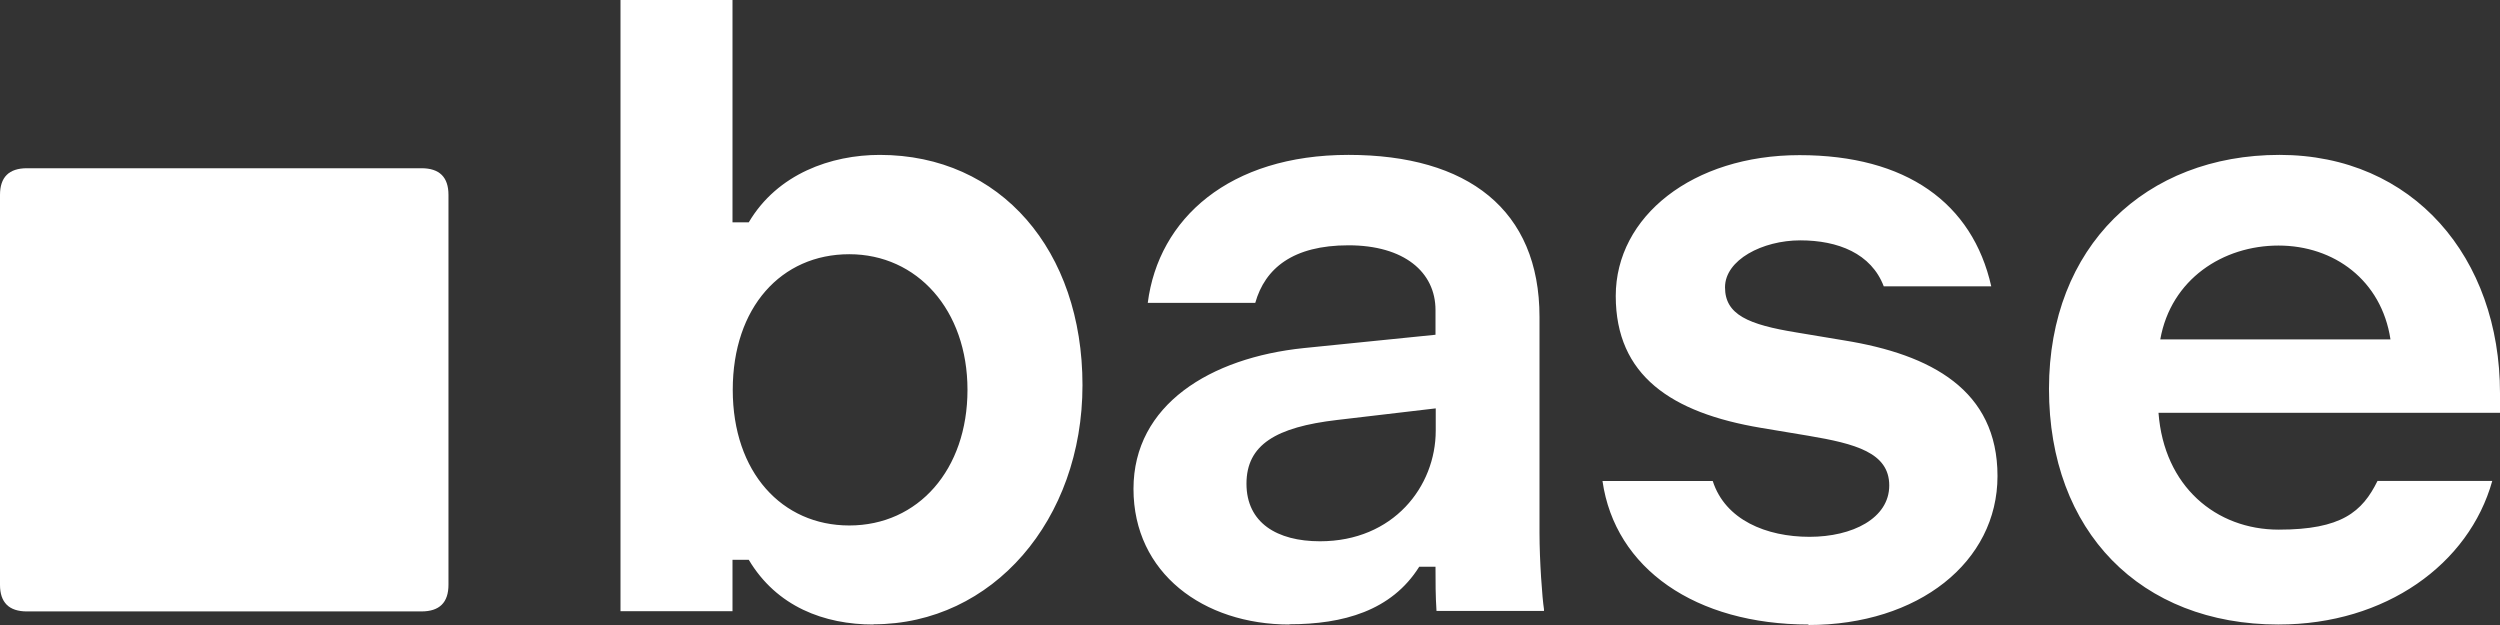 <svg width="180" height="45" viewBox="0 0 180 45" fill="none" xmlns="http://www.w3.org/2000/svg">
<rect x="0" y="0" width="180" height="45" fill="#333333" stroke="none"/>
<g clip-path="url(#clip0_565_7487)">
<path d="M62.891 44.965C59.345 44.965 55.925 43.684 53.91 40.304H52.74V44.004H44.676V0H52.74V16.008H53.91C55.98 12.504 59.85 11.153 63.341 11.153C72.053 11.153 77.939 18.037 77.939 27.731C77.939 37.425 71.478 44.949 62.891 44.949V44.967V44.965ZM61.146 37.834C66.114 37.834 69.659 33.814 69.659 28.069C69.659 22.324 66.041 18.304 61.146 18.304C56.251 18.304 52.758 22.128 52.758 28.069C52.758 34.01 56.304 37.834 61.146 37.834ZM92.843 44.965C86.651 44.965 81.611 41.266 81.611 35.2C81.611 29.135 87.154 25.755 93.869 25.062L103.356 24.102V22.323C103.356 19.584 101.088 17.662 97.092 17.662C93.097 17.662 91.081 19.316 90.379 21.806H82.639C83.412 15.74 88.507 11.152 97.092 11.152C105.678 11.152 110.844 15.101 110.844 22.82V38.384C110.844 40.359 111.042 43.098 111.167 43.862V43.987H103.428C103.356 42.902 103.356 41.889 103.356 40.803H102.186C100.188 43.987 96.696 44.947 92.826 44.947L92.844 44.965H92.843ZM95.039 38.972C100.331 38.972 103.373 35.023 103.373 31.004V29.403L96.263 30.239C91.871 30.755 89.746 32.018 89.746 34.828C89.746 37.638 91.943 38.972 95.038 38.972H95.039ZM130.229 44.965C122.093 44.965 116.279 40.945 115.379 34.631H123.317C124.217 37.441 127.187 38.651 130.284 38.651C133.38 38.651 136.026 37.317 136.026 34.952C136.026 32.587 133.577 31.946 130.212 31.376L126.792 30.806C120.331 29.721 116.334 27.035 116.334 21.308C116.334 15.582 121.877 11.17 129.564 11.17C137.25 11.17 142.02 14.62 143.37 20.615H135.63C134.73 18.25 132.337 17.306 129.619 17.306C126.9 17.306 124.201 18.711 124.201 20.686C124.201 22.66 125.874 23.372 129.367 23.94L132.787 24.51C139.05 25.524 143.82 28.086 143.82 34.275C143.82 40.464 138.132 45 130.194 45L130.23 44.964H130.229V44.965ZM164.05 44.965C154.114 44.965 147.527 38.259 147.527 27.997C147.527 17.734 154.494 11.152 164.124 11.152C173.754 11.152 180 18.551 180 28.316V29.721H155.412C155.809 35.021 159.552 38.134 164.07 38.134C168.588 38.134 170.082 36.853 171.18 34.629H179.442C177.768 40.624 171.755 44.964 164.07 44.964H164.05V44.965ZM172.115 24.439C171.467 20.17 168.047 17.68 164.052 17.68C160.057 17.68 156.312 20.099 155.539 24.439H172.135H172.115Z" fill="white"/>
<path d="M1.943 44.023C0.647 44.023 0 43.383 0 42.103V14.034C0 12.752 0.648 12.113 1.943 12.113H30.347C31.643 12.113 32.29 12.754 32.29 14.034V42.101C32.29 43.383 31.642 44.022 30.347 44.022H1.943V44.023Z" fill="white"/>
</g>
<defs>
<clipPath id="clip0_565_7487">
<rect width="180" height="45" fill="white"/>
</clipPath>
</defs>
</svg>
